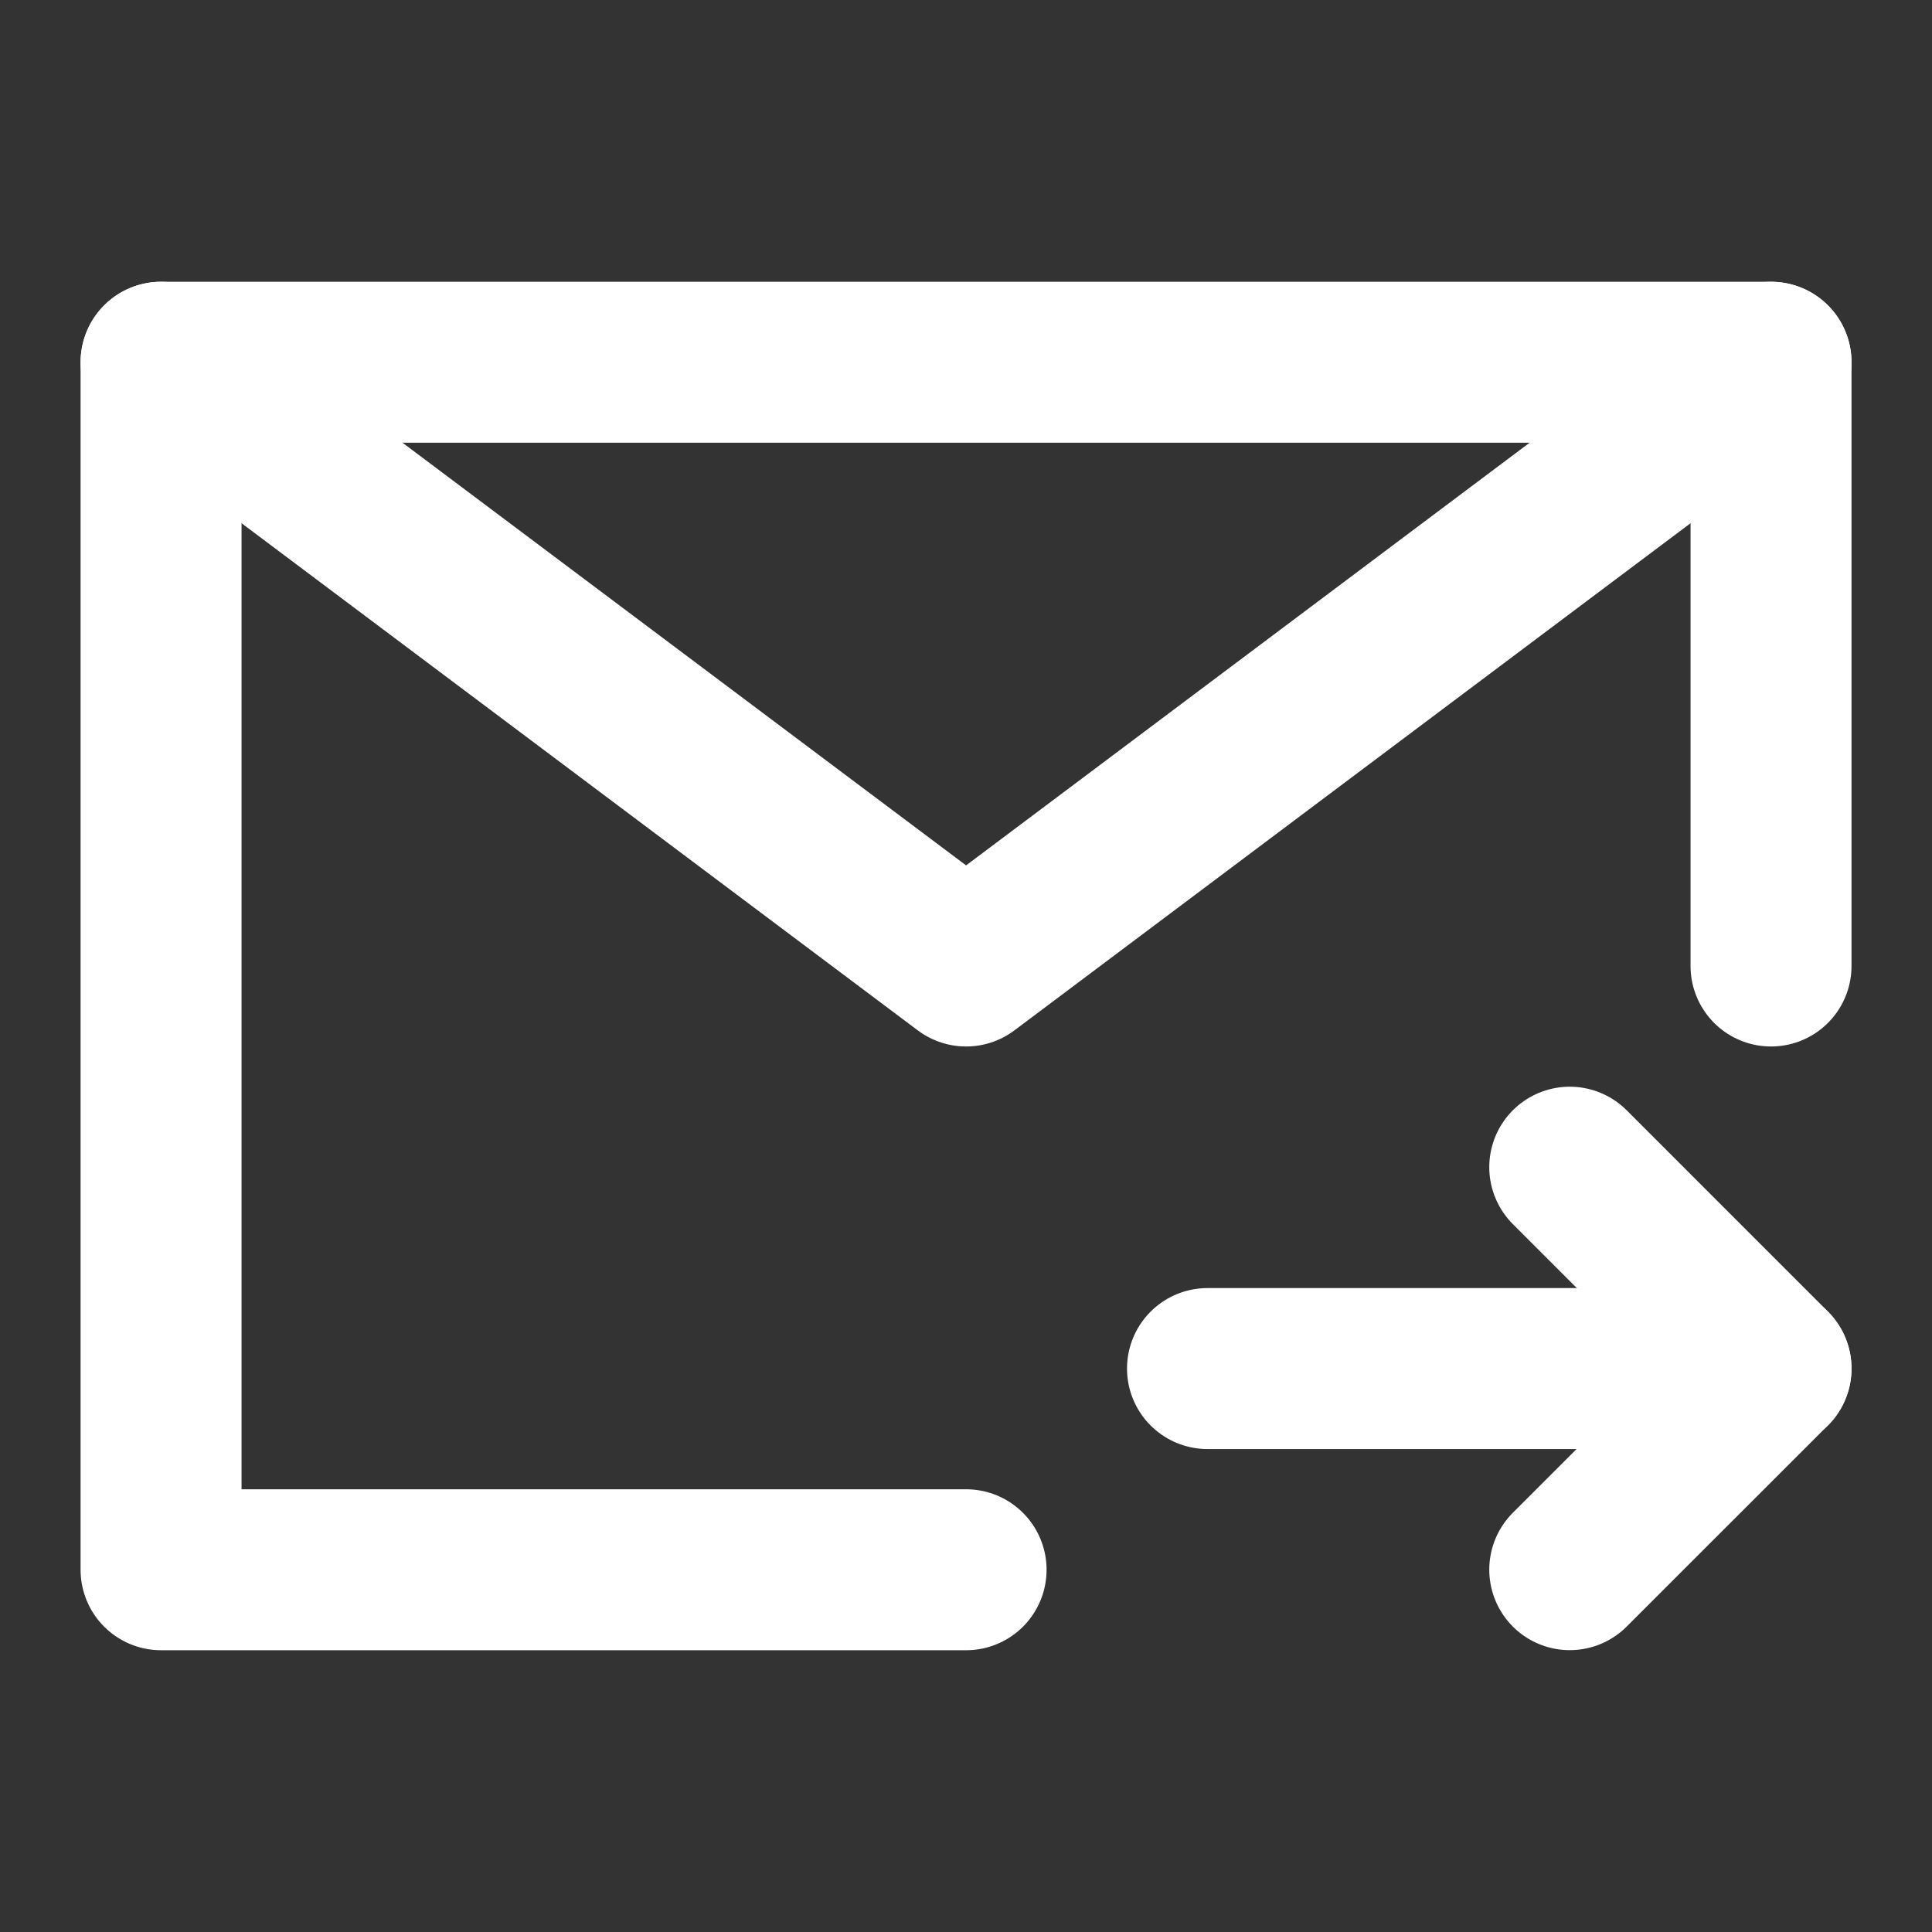 <svg width="22" height="22" viewBox="0 0 22 22" fill="none"
    xmlns="http://www.w3.org/2000/svg">
    <rect x="0" y="0" width="22" height="22" fill="#333333" stroke="none"/>
    <path d="M20.167 11V4.125H11.001H1.834V11V17.875H11.001" stroke="white" stroke-width="1.833" stroke-linecap="round" stroke-linejoin="round"/>
    <path d="M20.167 15.584H13.75" stroke="white" stroke-width="1.833" stroke-linecap="round" stroke-linejoin="round"/>
    <path d="M17.875 13.291L20.167 15.583L17.875 17.874" stroke="white" stroke-width="1.833" stroke-linecap="round" stroke-linejoin="round"/>
    <path d="M1.834 4.125L11.001 11L20.167 4.125" stroke="white" stroke-width="1.833" stroke-linecap="round" stroke-linejoin="round"/>
</svg>
